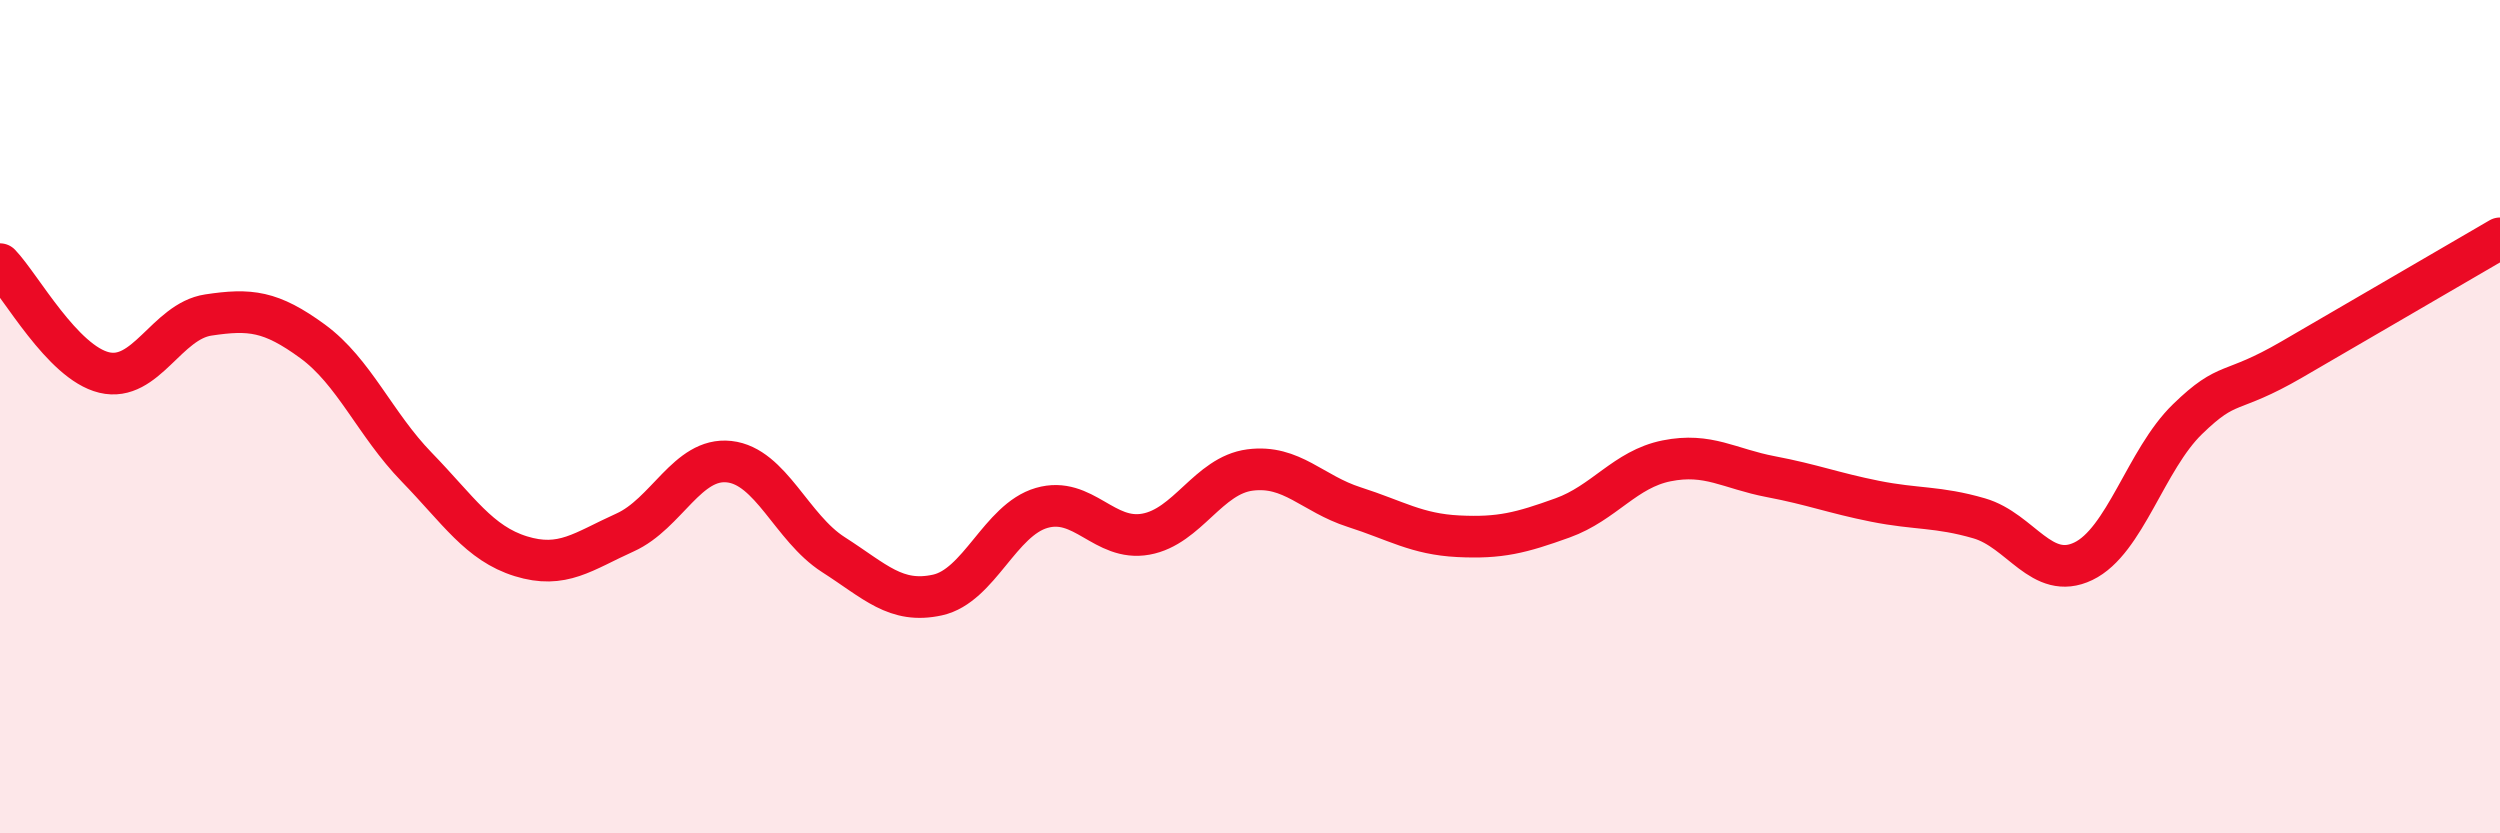
    <svg width="60" height="20" viewBox="0 0 60 20" xmlns="http://www.w3.org/2000/svg">
      <path
        d="M 0,6.34 C 0.5,6.86 1.5,8.7 2.5,8.94 C 3.5,9.18 4,7.71 5,7.56 C 6,7.41 6.5,7.46 7.5,8.19 C 8.5,8.92 9,10.18 10,11.21 C 11,12.24 11.5,13.04 12.5,13.35 C 13.5,13.66 14,13.23 15,12.78 C 16,12.33 16.5,10.97 17.5,11.08 C 18.5,11.19 19,12.67 20,13.31 C 21,13.95 21.5,14.5 22.5,14.28 C 23.5,14.06 24,12.48 25,12.19 C 26,11.9 26.5,13 27.5,12.82 C 28.5,12.64 29,11.41 30,11.28 C 31,11.15 31.5,11.85 32.5,12.17 C 33.5,12.49 34,12.82 35,12.87 C 36,12.92 36.5,12.79 37.5,12.43 C 38.5,12.07 39,11.26 40,11.06 C 41,10.86 41.5,11.25 42.5,11.44 C 43.5,11.63 44,11.83 45,12.03 C 46,12.23 46.5,12.15 47.5,12.44 C 48.5,12.73 49,13.95 50,13.47 C 51,12.99 51.5,11.03 52.5,10.06 C 53.5,9.09 53.5,9.5 55,8.63 C 56.5,7.76 59,6.3 60,5.72L60 20L0 20Z"
        fill="#EB0A25"
        opacity="0.1"
        stroke-linecap="round"
        stroke-linejoin="round"
      />
      <path
        d="M 0,6.34 C 0.5,6.86 1.5,8.7 2.5,8.94 C 3.5,9.18 4,7.71 5,7.56 C 6,7.41 6.5,7.46 7.5,8.19 C 8.5,8.92 9,10.18 10,11.21 C 11,12.24 11.5,13.04 12.5,13.35 C 13.5,13.66 14,13.23 15,12.78 C 16,12.33 16.5,10.97 17.5,11.08 C 18.5,11.19 19,12.67 20,13.31 C 21,13.95 21.5,14.5 22.5,14.28 C 23.5,14.06 24,12.48 25,12.19 C 26,11.9 26.5,13 27.5,12.82 C 28.5,12.64 29,11.41 30,11.28 C 31,11.15 31.5,11.85 32.5,12.17 C 33.5,12.49 34,12.82 35,12.87 C 36,12.92 36.5,12.79 37.5,12.43 C 38.5,12.07 39,11.26 40,11.06 C 41,10.86 41.5,11.25 42.5,11.44 C 43.5,11.63 44,11.83 45,12.03 C 46,12.23 46.5,12.15 47.5,12.44 C 48.5,12.73 49,13.95 50,13.47 C 51,12.99 51.5,11.03 52.5,10.06 C 53.5,9.09 53.5,9.5 55,8.63 C 56.5,7.76 59,6.3 60,5.72"
        stroke="#EB0A25"
        stroke-width="1"
        fill="none"
        stroke-linecap="round"
        stroke-linejoin="round"
      />
    </svg>
  
